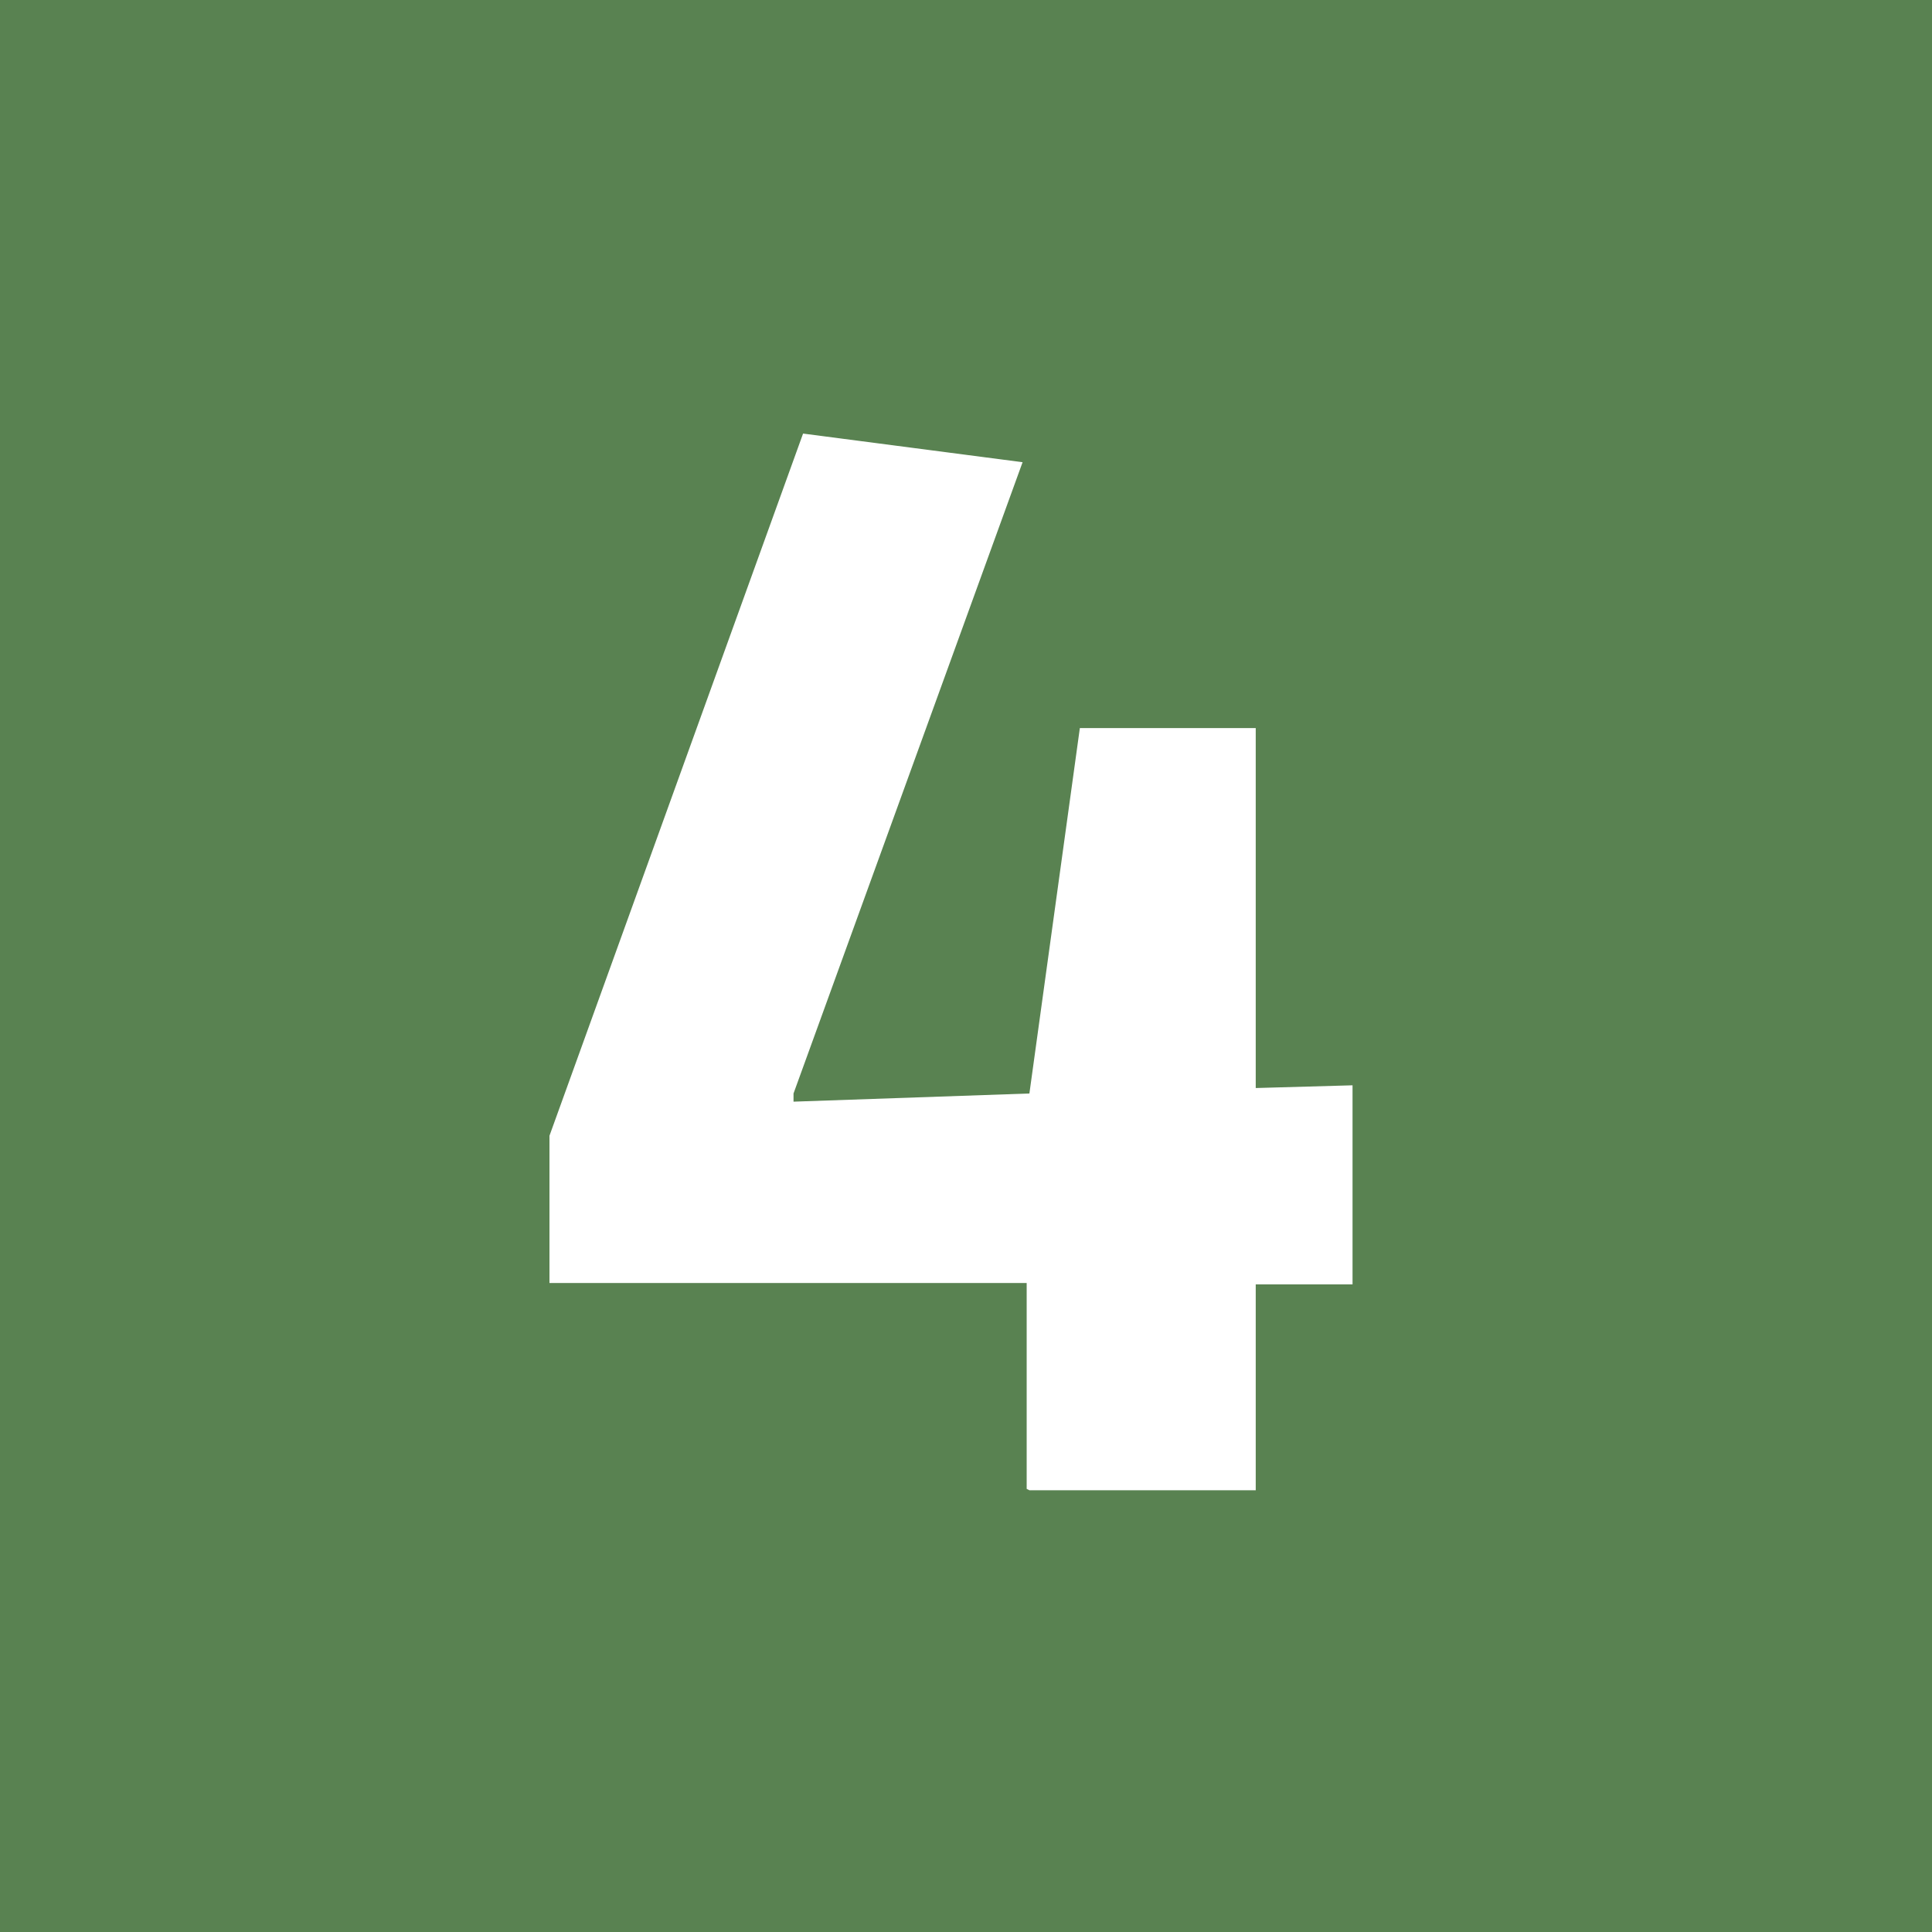 <?xml version="1.0" encoding="UTF-8"?>
<svg xmlns="http://www.w3.org/2000/svg" version="1.1" viewBox="0 0 141.7 141.7">
  <defs>
    <style>
      .cls-1 {
        fill: none;
      }

      .cls-2 {
        fill: #598251;
      }

      .cls-3 {
        fill: #fff;
      }
    </style>
  </defs>
  <!-- Generator: Adobe Illustrator 28.6.0, SVG Export Plug-In . SVG Version: 1.2.0 Build 709)  -->
  <g>
    <g id="Ebene_1">
      <rect class="cls-2" width="141.7" height="141.7"/>
      <g>
        <rect class="cls-1" x="1" y="27" width="139.5" height="111.7"/>
        <path class="cls-3" d="M75.3,109.2v-15.1h-35v-10.8l18.6-51.5,16.1,2.1-16.8,46.3v.6l17.3-.6,3.7-26.8h12.9v26.4l7.1-.2v14.6h-7.1v15.1c.1,0-16.6,0-16.6,0Z"/>
      </g>
    </g>
  </g>
</svg>